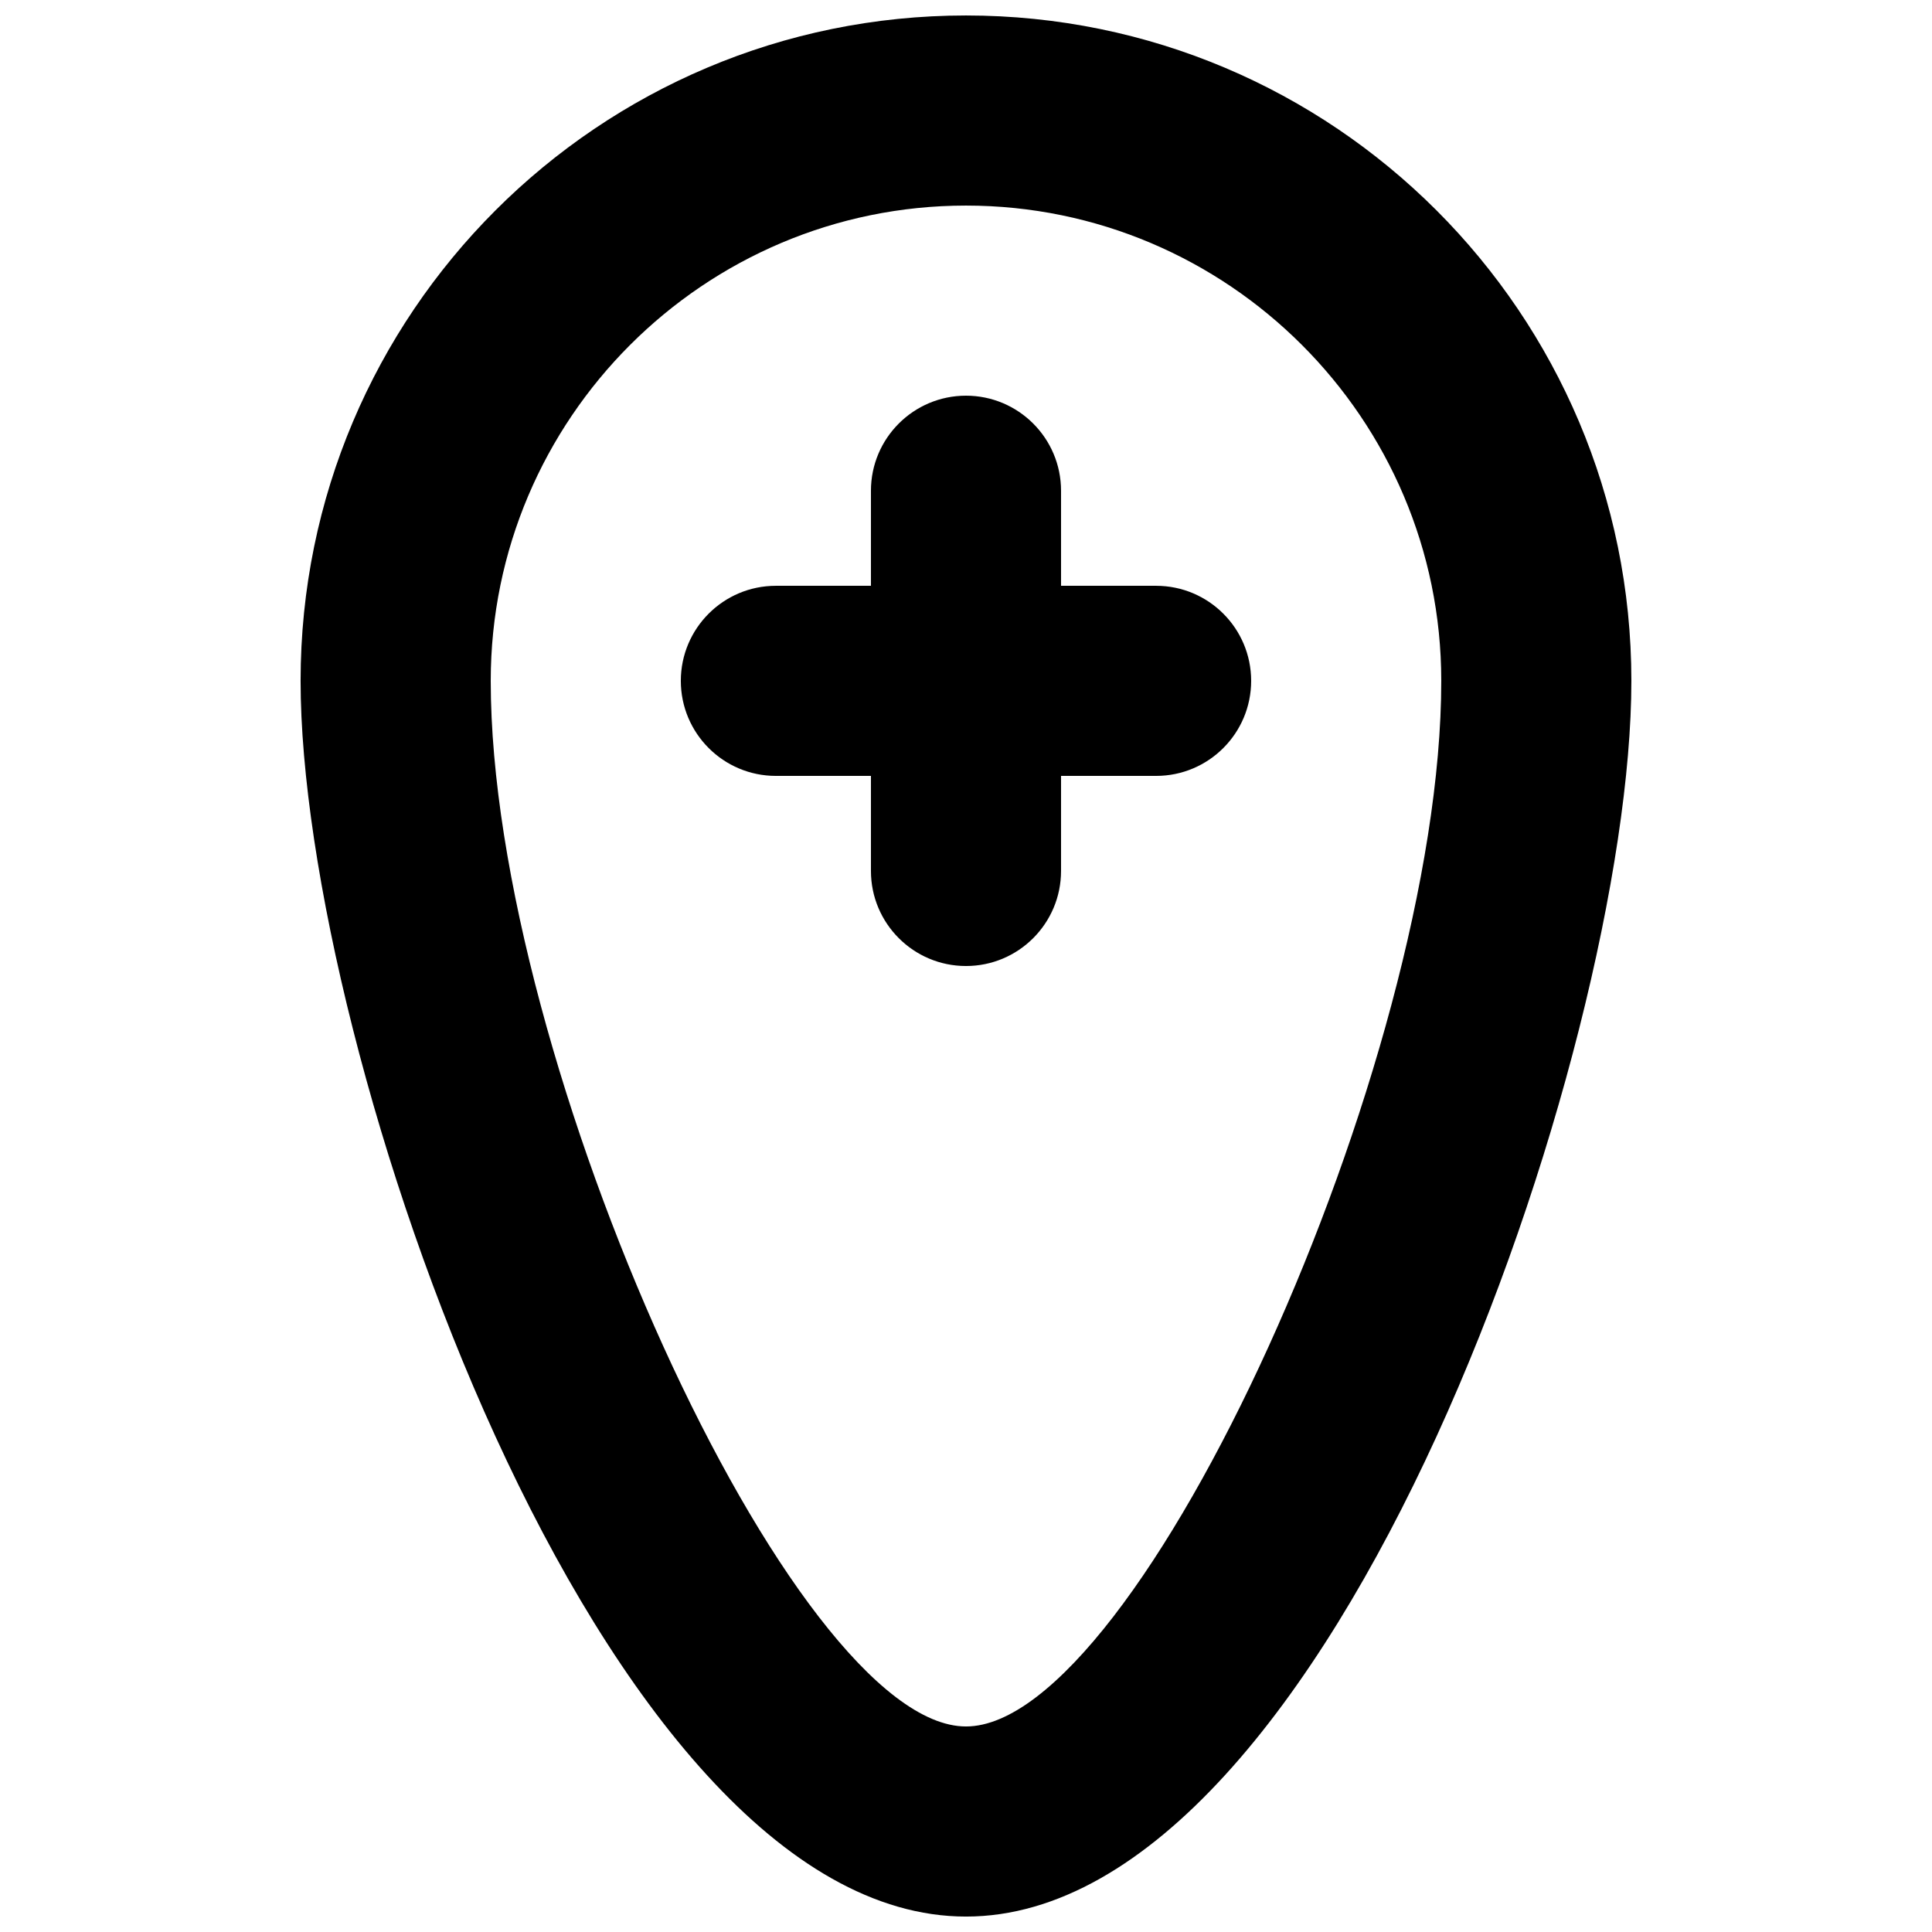 <?xml version="1.0" encoding="UTF-8"?>
<!-- Uploaded to: ICON Repo, www.svgrepo.com, Generator: ICON Repo Mixer Tools -->
<svg width="800px" height="800px" version="1.1" viewBox="144 144 512 512" xmlns="http://www.w3.org/2000/svg">
 <defs>
  <clipPath id="a">
   <path d="m223 148.09h354v503.81h-354z"/>
  </clipPath>
 </defs>
 <g clip-path="url(#a)">
  <path d="m475.57 324.43c0 13.906-11.285 25.191-25.191 25.191h-25.191v25.191c0 13.906-11.285 25.191-25.188 25.191-13.906 0-25.191-11.285-25.191-25.191v-25.191h-25.191c-13.906 0-25.191-11.285-25.191-25.191 0-13.902 11.285-25.188 25.191-25.188h25.191v-25.191c0-13.906 11.285-25.191 25.191-25.191 13.902 0 25.188 11.285 25.188 25.191v25.191h25.191c13.906 0 25.191 11.285 25.191 25.188m-75.57 277.1c-45.898 0-125.95-176.11-125.95-277.1 0-69.449 56.5-125.95 125.95-125.95 69.449 0 125.95 56.5 125.95 125.95 0 100.99-80.055 277.1-125.95 277.1m0-453.43c-97.387 0-176.34 78.945-176.34 176.33s78.949 327.48 176.34 327.48 176.33-230.09 176.33-327.48-78.945-176.33-176.33-176.33" fill-rule="evenodd"/>
 </g>
</svg>